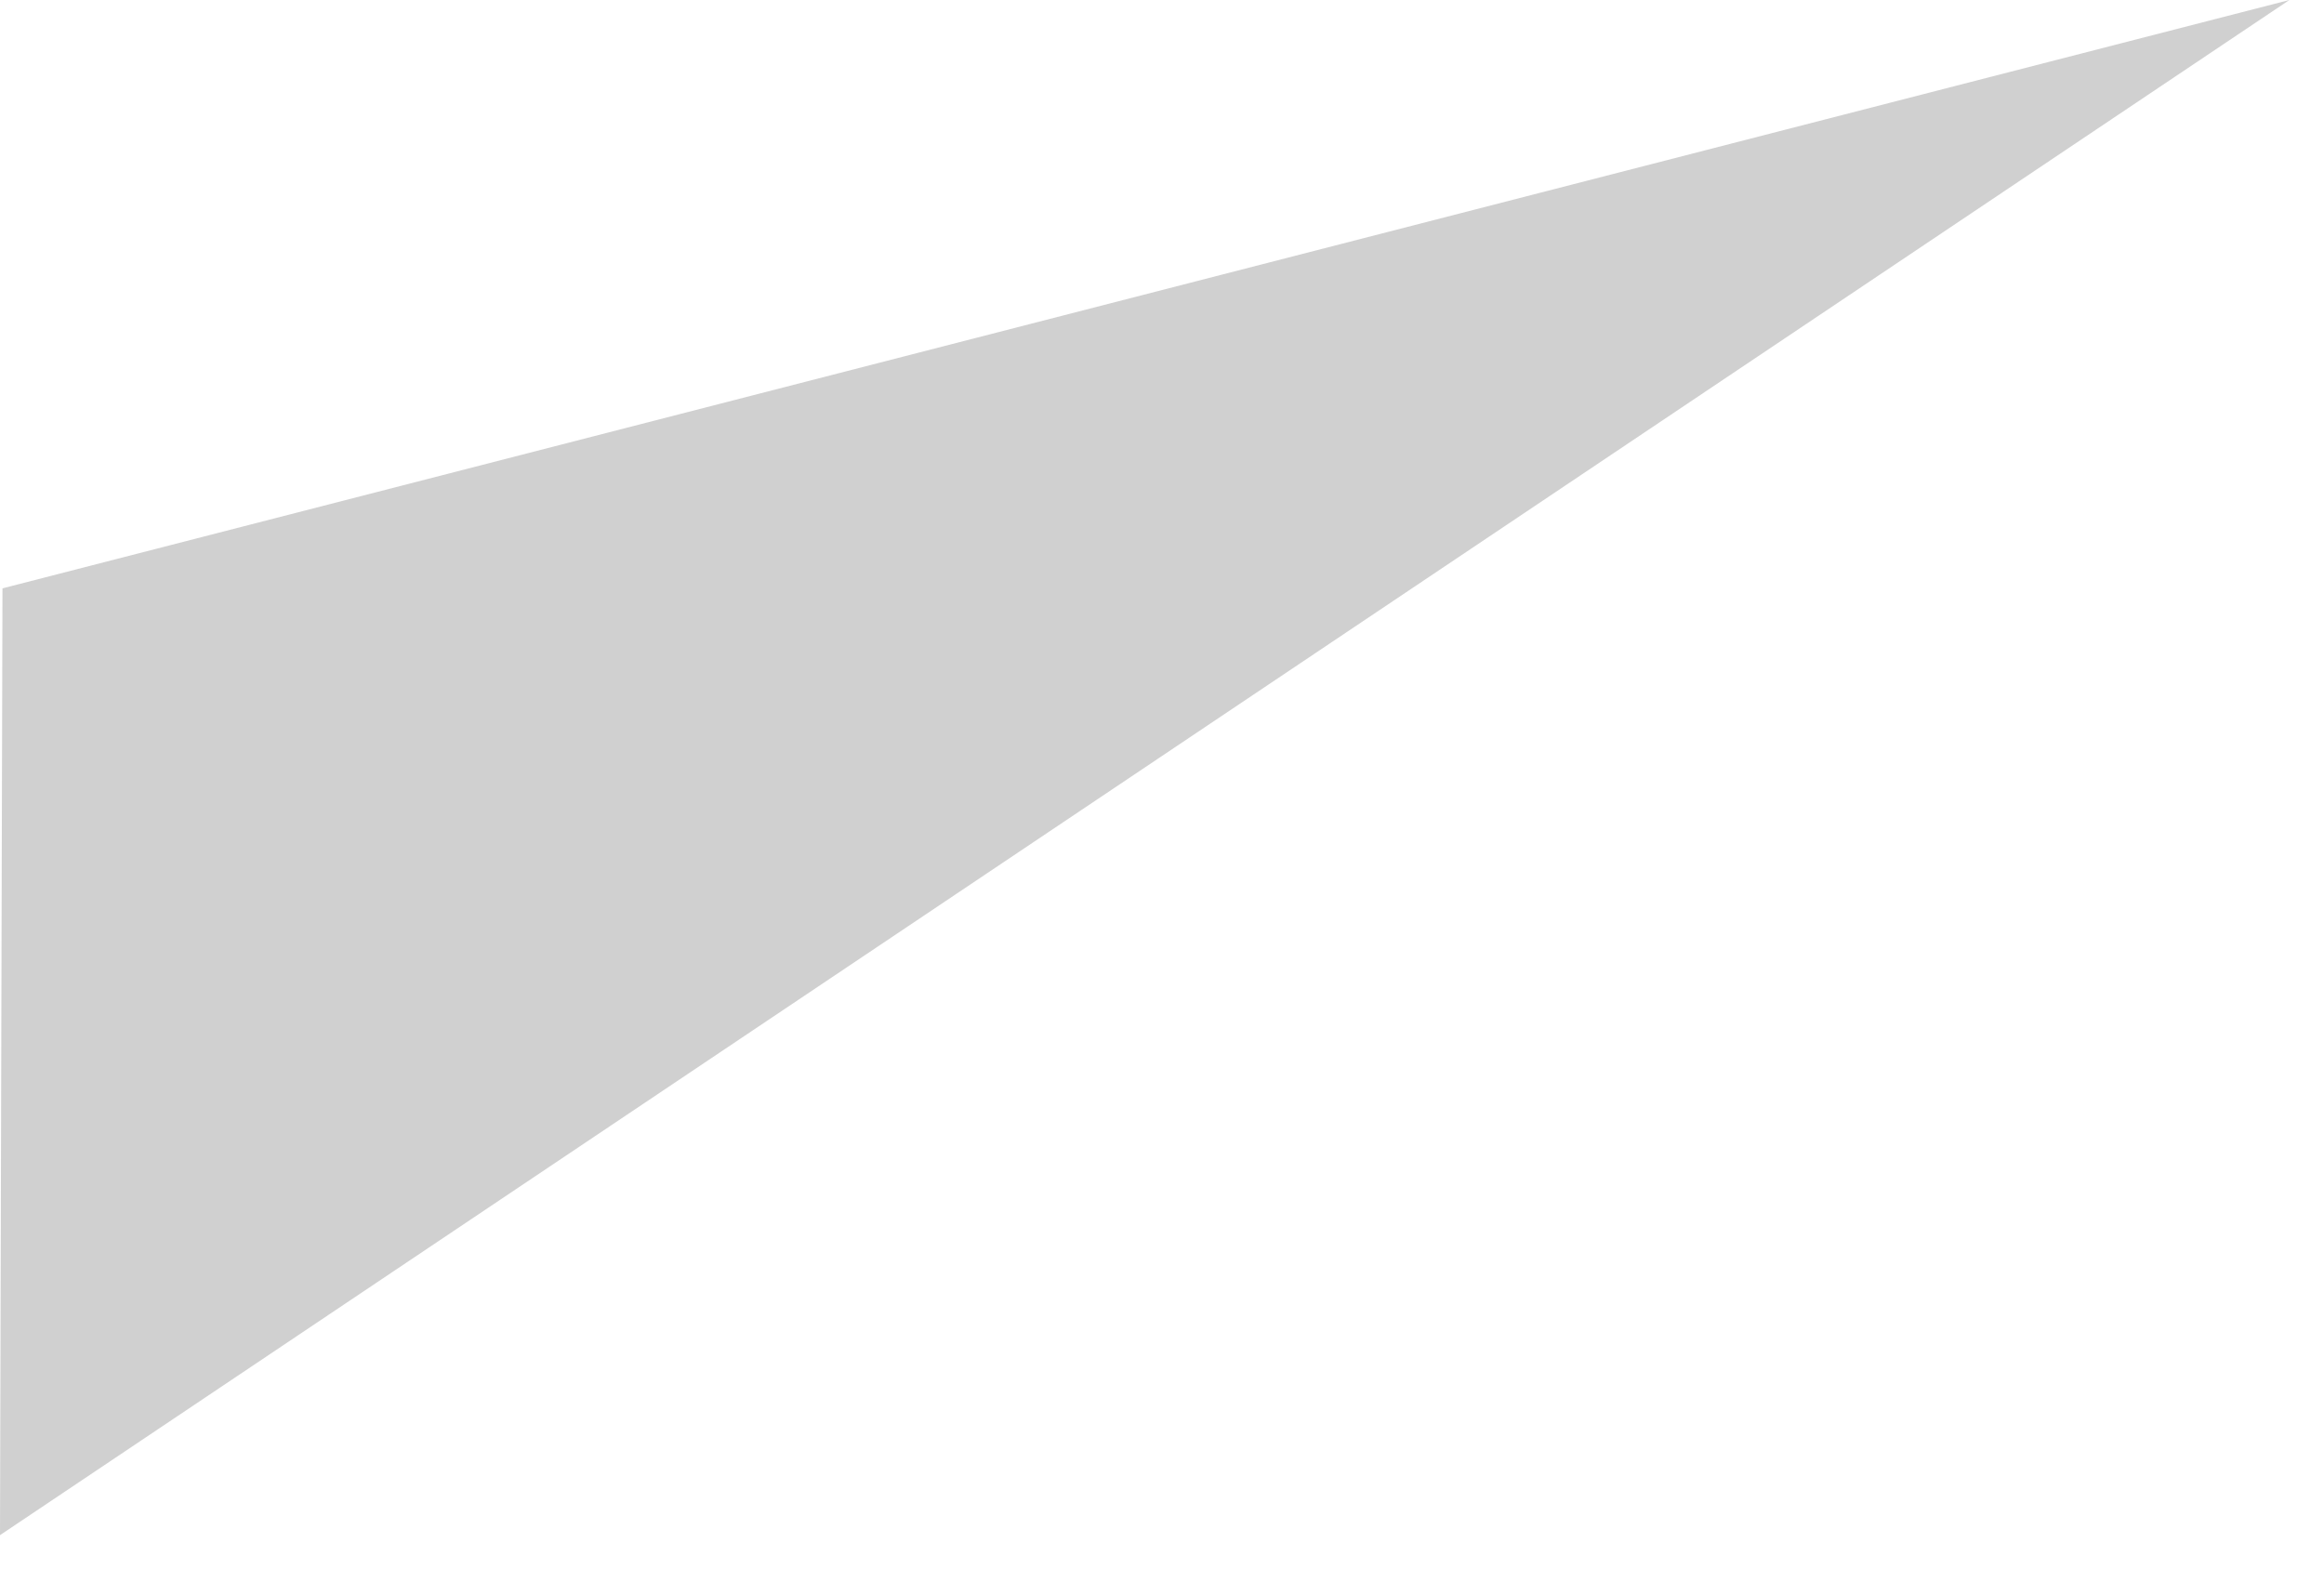 <?xml version="1.0"?>
<!DOCTYPE svg PUBLIC "-//W3C//DTD SVG 1.1//EN" "http://www.w3.org/Graphics/SVG/1.1/DTD/svg11.dtd">
<svg version='1.1' width='47px' height='32px' xmlns='http://www.w3.org/2000/svg' xmlns:xlink='http://www.w3.org/1999/xlink'>
		<path d="M 0 31.05 L 0.05 11.9 L 46.3 0 Z" fill="#D0D0D0"/>
</svg>

